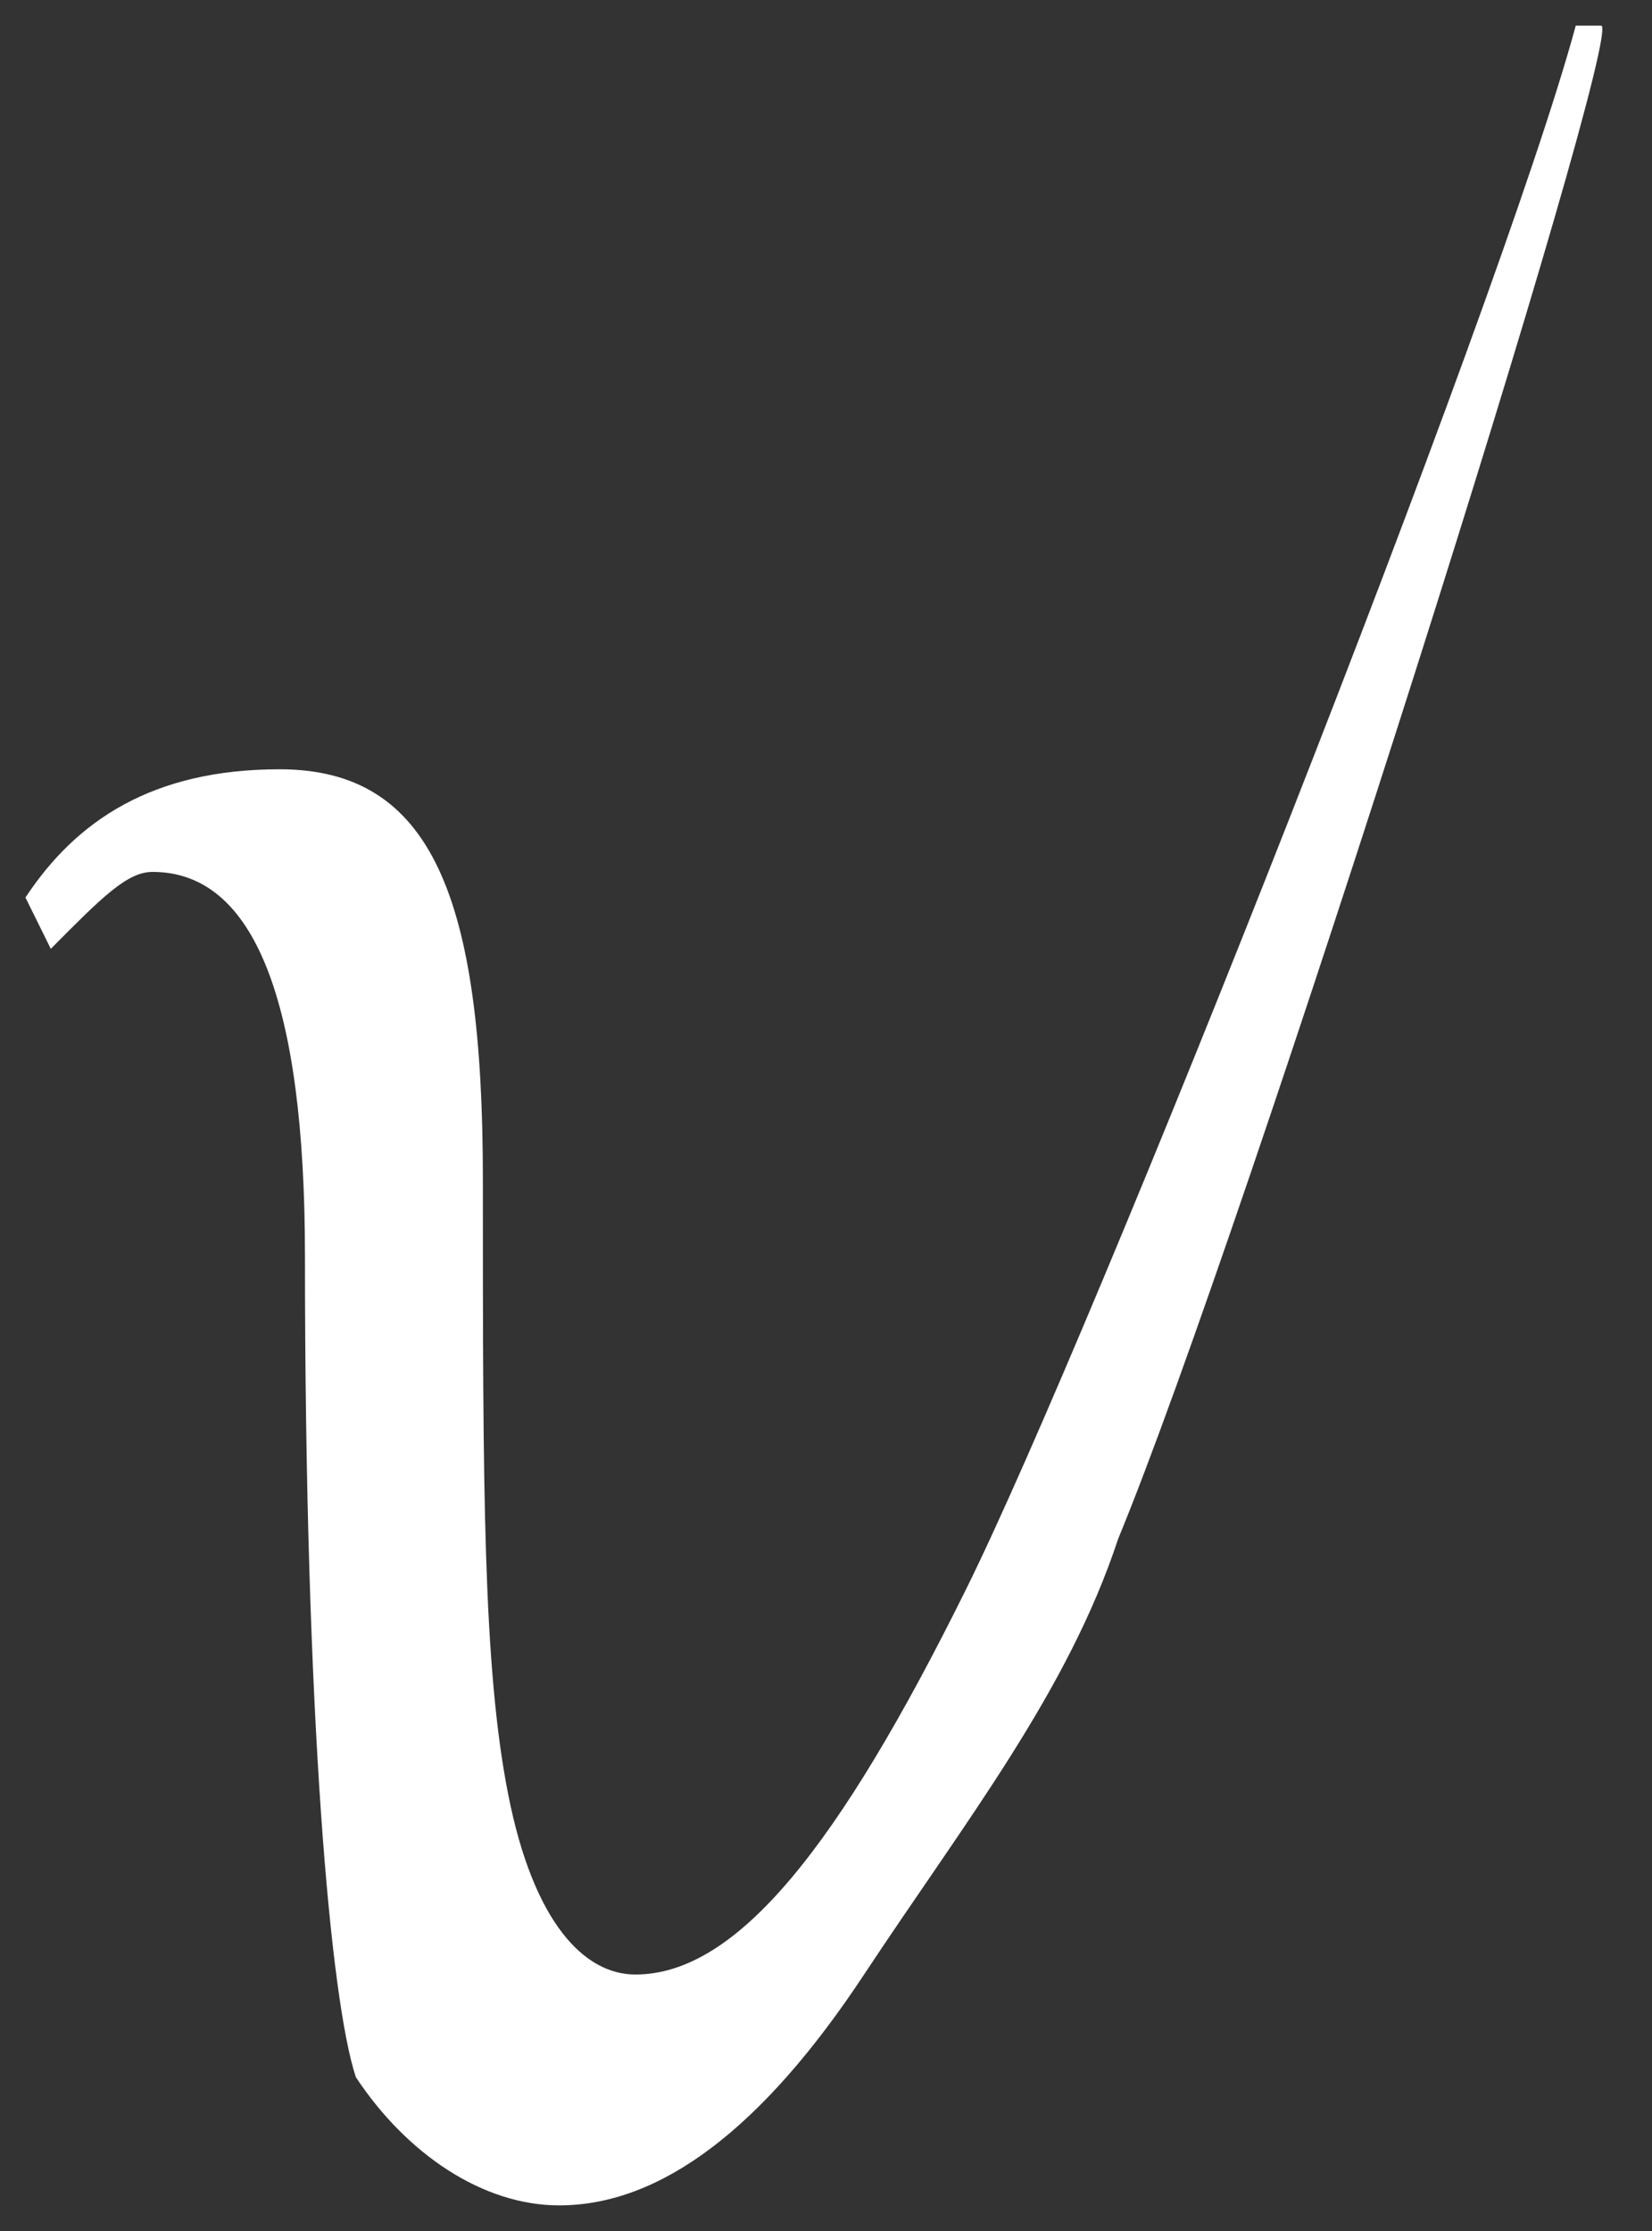 <svg width="20" height="27" viewBox="0 0 20 27" fill="none" xmlns="http://www.w3.org/2000/svg">
<rect x="0" y="0" width="20" height="27" fill="#333333" stroke="none"/>
<g clip-path="url(#clip0_546_1071)">
<path d="M13.538 18.621C12.923 20.483 11.692 22.034 10.461 23.896C9.231 25.759 8 26.69 6.769 26.69C5.846 26.69 4.923 26.069 4.308 25.138C4 24.207 3.692 20.793 3.692 15.207C3.692 12.103 3.077 10.552 1.846 10.552C1.538 10.552 1.231 10.862 0.615 11.483L0.308 10.862C0.923 9.931 1.846 9.31 3.385 9.31C5.231 9.31 5.846 10.862 5.846 14.276C5.846 18 5.846 20.172 6.154 21.724C6.461 23.276 7.077 23.896 7.692 23.896C8.923 23.896 10.154 22.345 11.692 19.241C13.231 16.138 18.154 3.724 19.077 0.31H19.384C19.692 0.31 15.077 14.896 13.538 18.621Z" fill="white"/>
</g>
<defs>
<clipPath id="clip0_546_1071">
<rect width="20" height="27" fill="white"/>
</clipPath>
</defs>
</svg>
